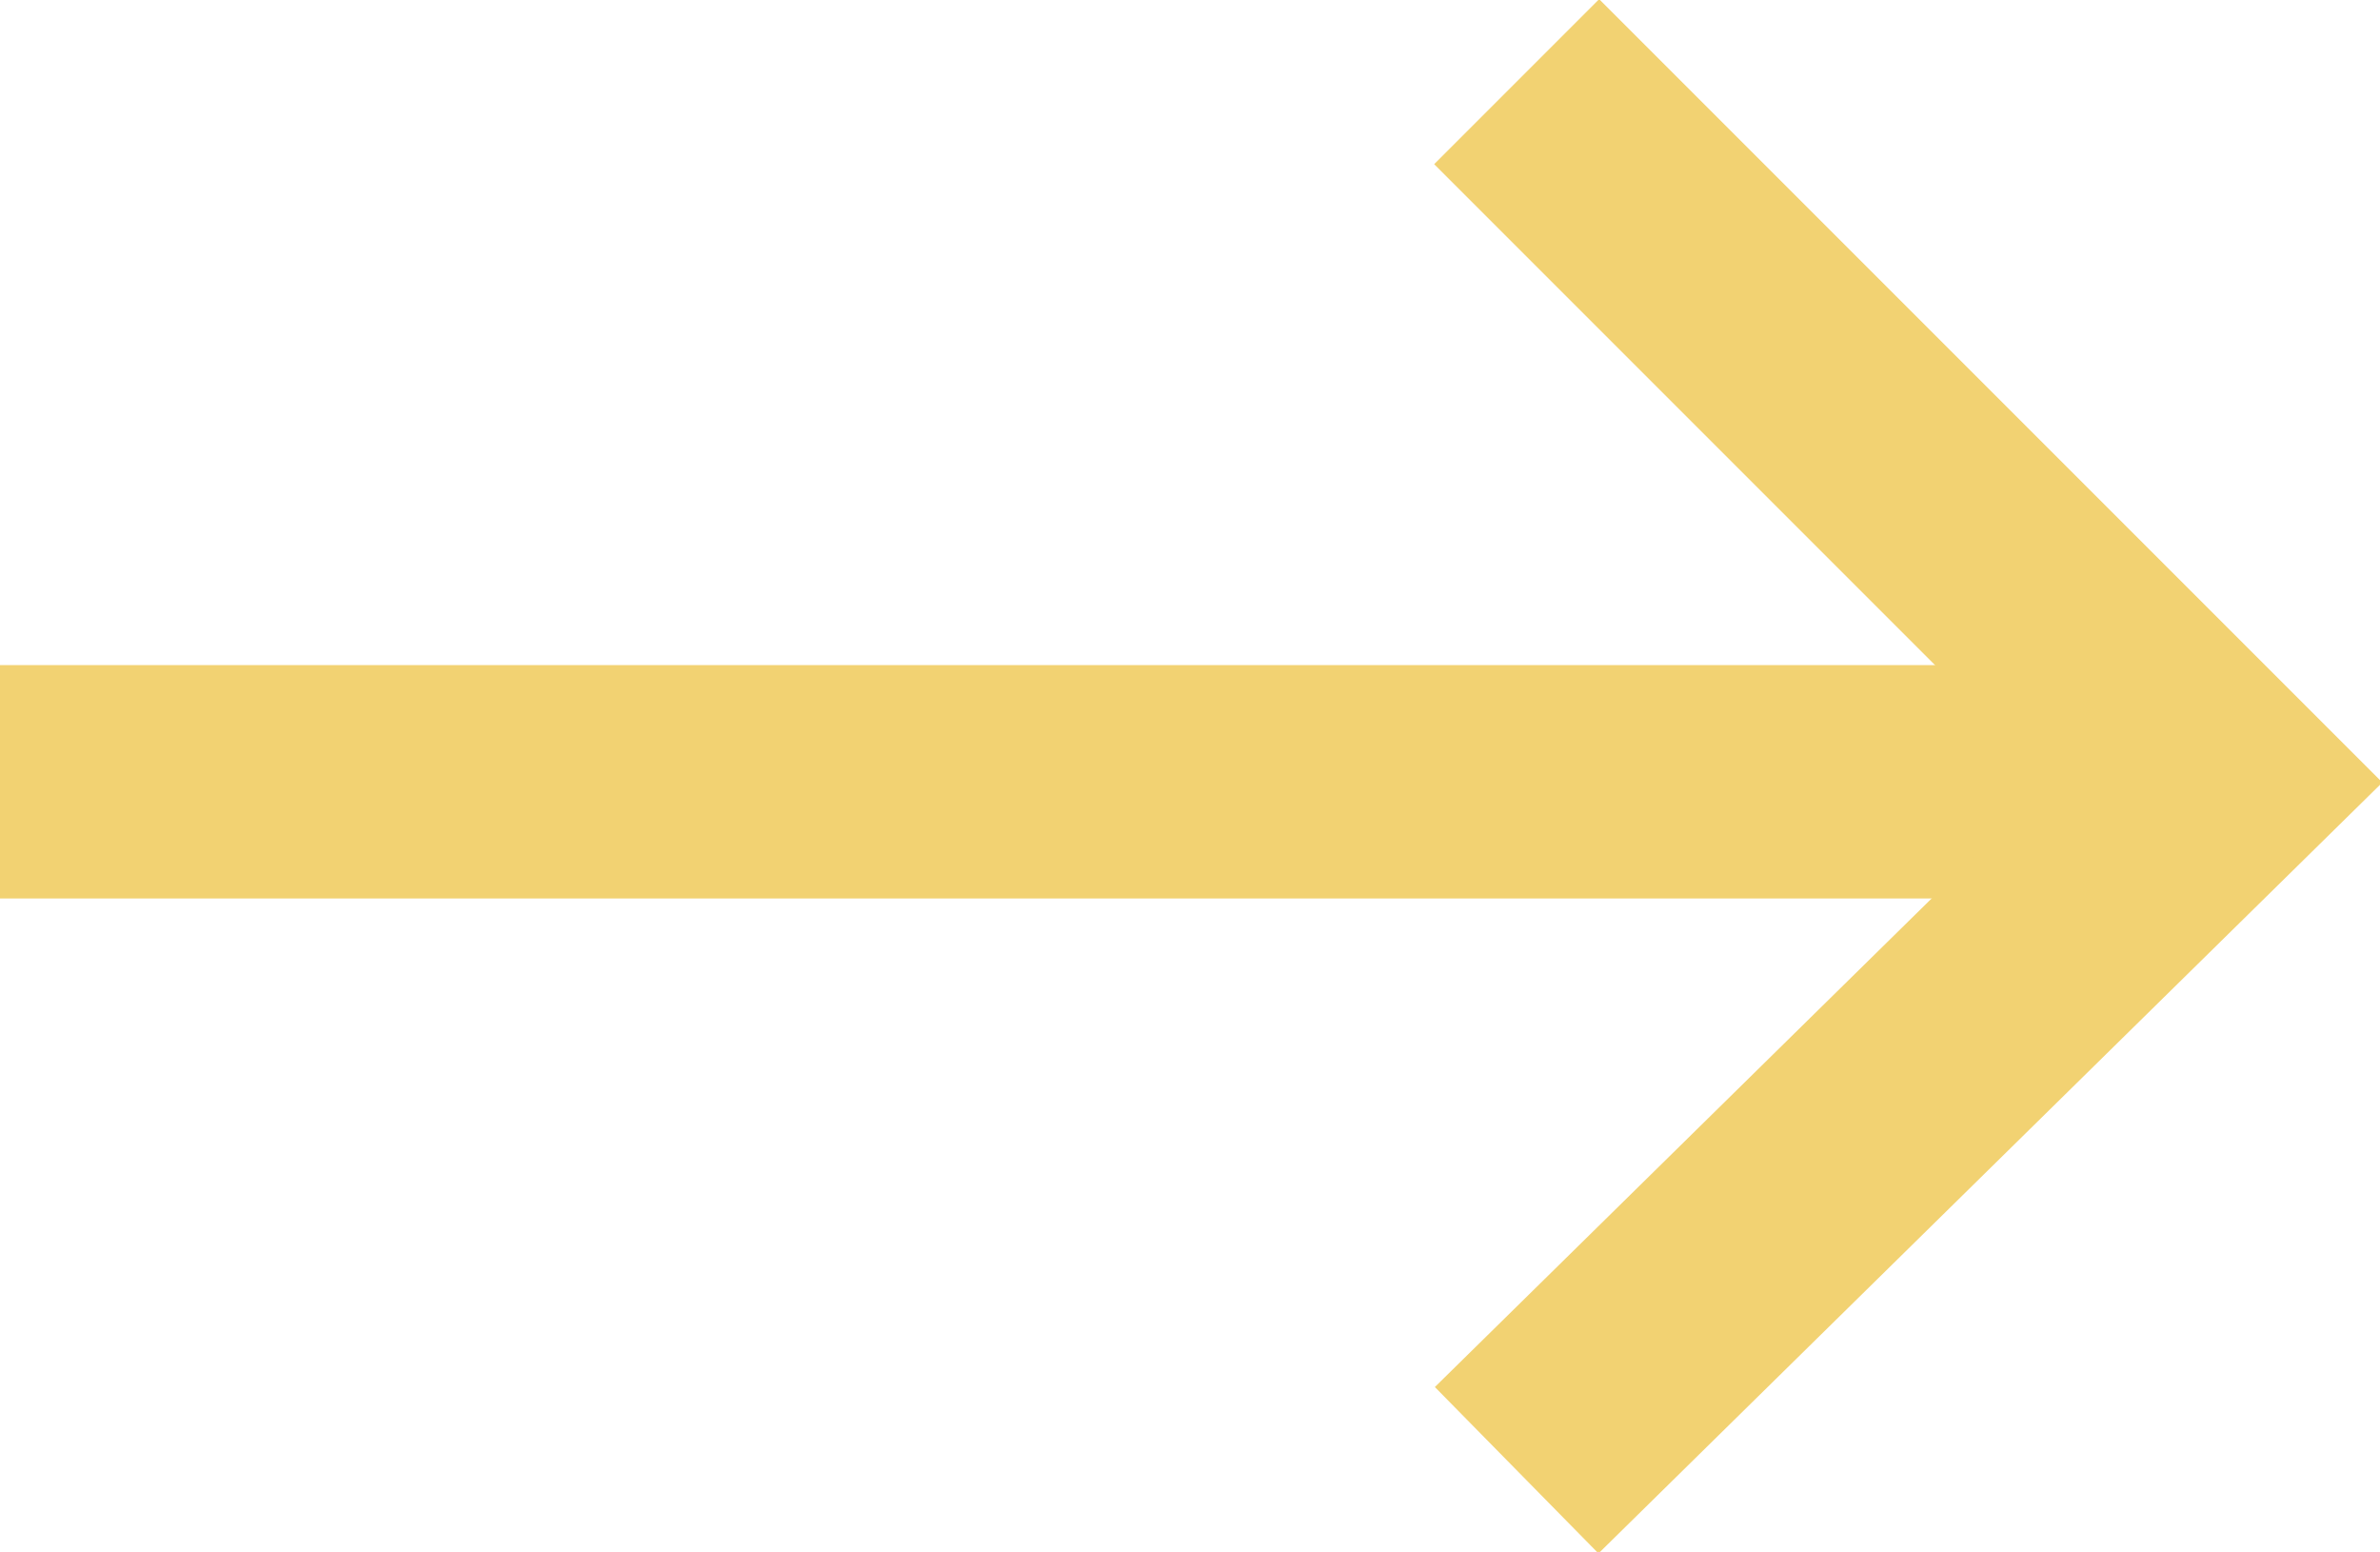<?xml version="1.0" encoding="utf-8"?>
<!-- Generator: Adobe Illustrator 22.0.1, SVG Export Plug-In . SVG Version: 6.00 Build 0)  -->
<svg version="1.1" xmlns="http://www.w3.org/2000/svg" xmlns:xlink="http://www.w3.org/1999/xlink" x="0px" y="0px"
	 width="20.4px" height="13.3px" viewBox="0 0 20.4 13.3" style="enable-background:new 0 0 20.4 13.3;" xml:space="preserve">
<style type="text/css">
	.st1007{fill:none;stroke:#F2D272;stroke-width:2;stroke-miterlimit:10;}
</style>
<line class="st1007" x1="0" y1="6.7" x2="18.5" y2="6.7"/>
<polyline class="st1007" points="13,0.7 19,6.7 13,12.6 "/>
</svg>
